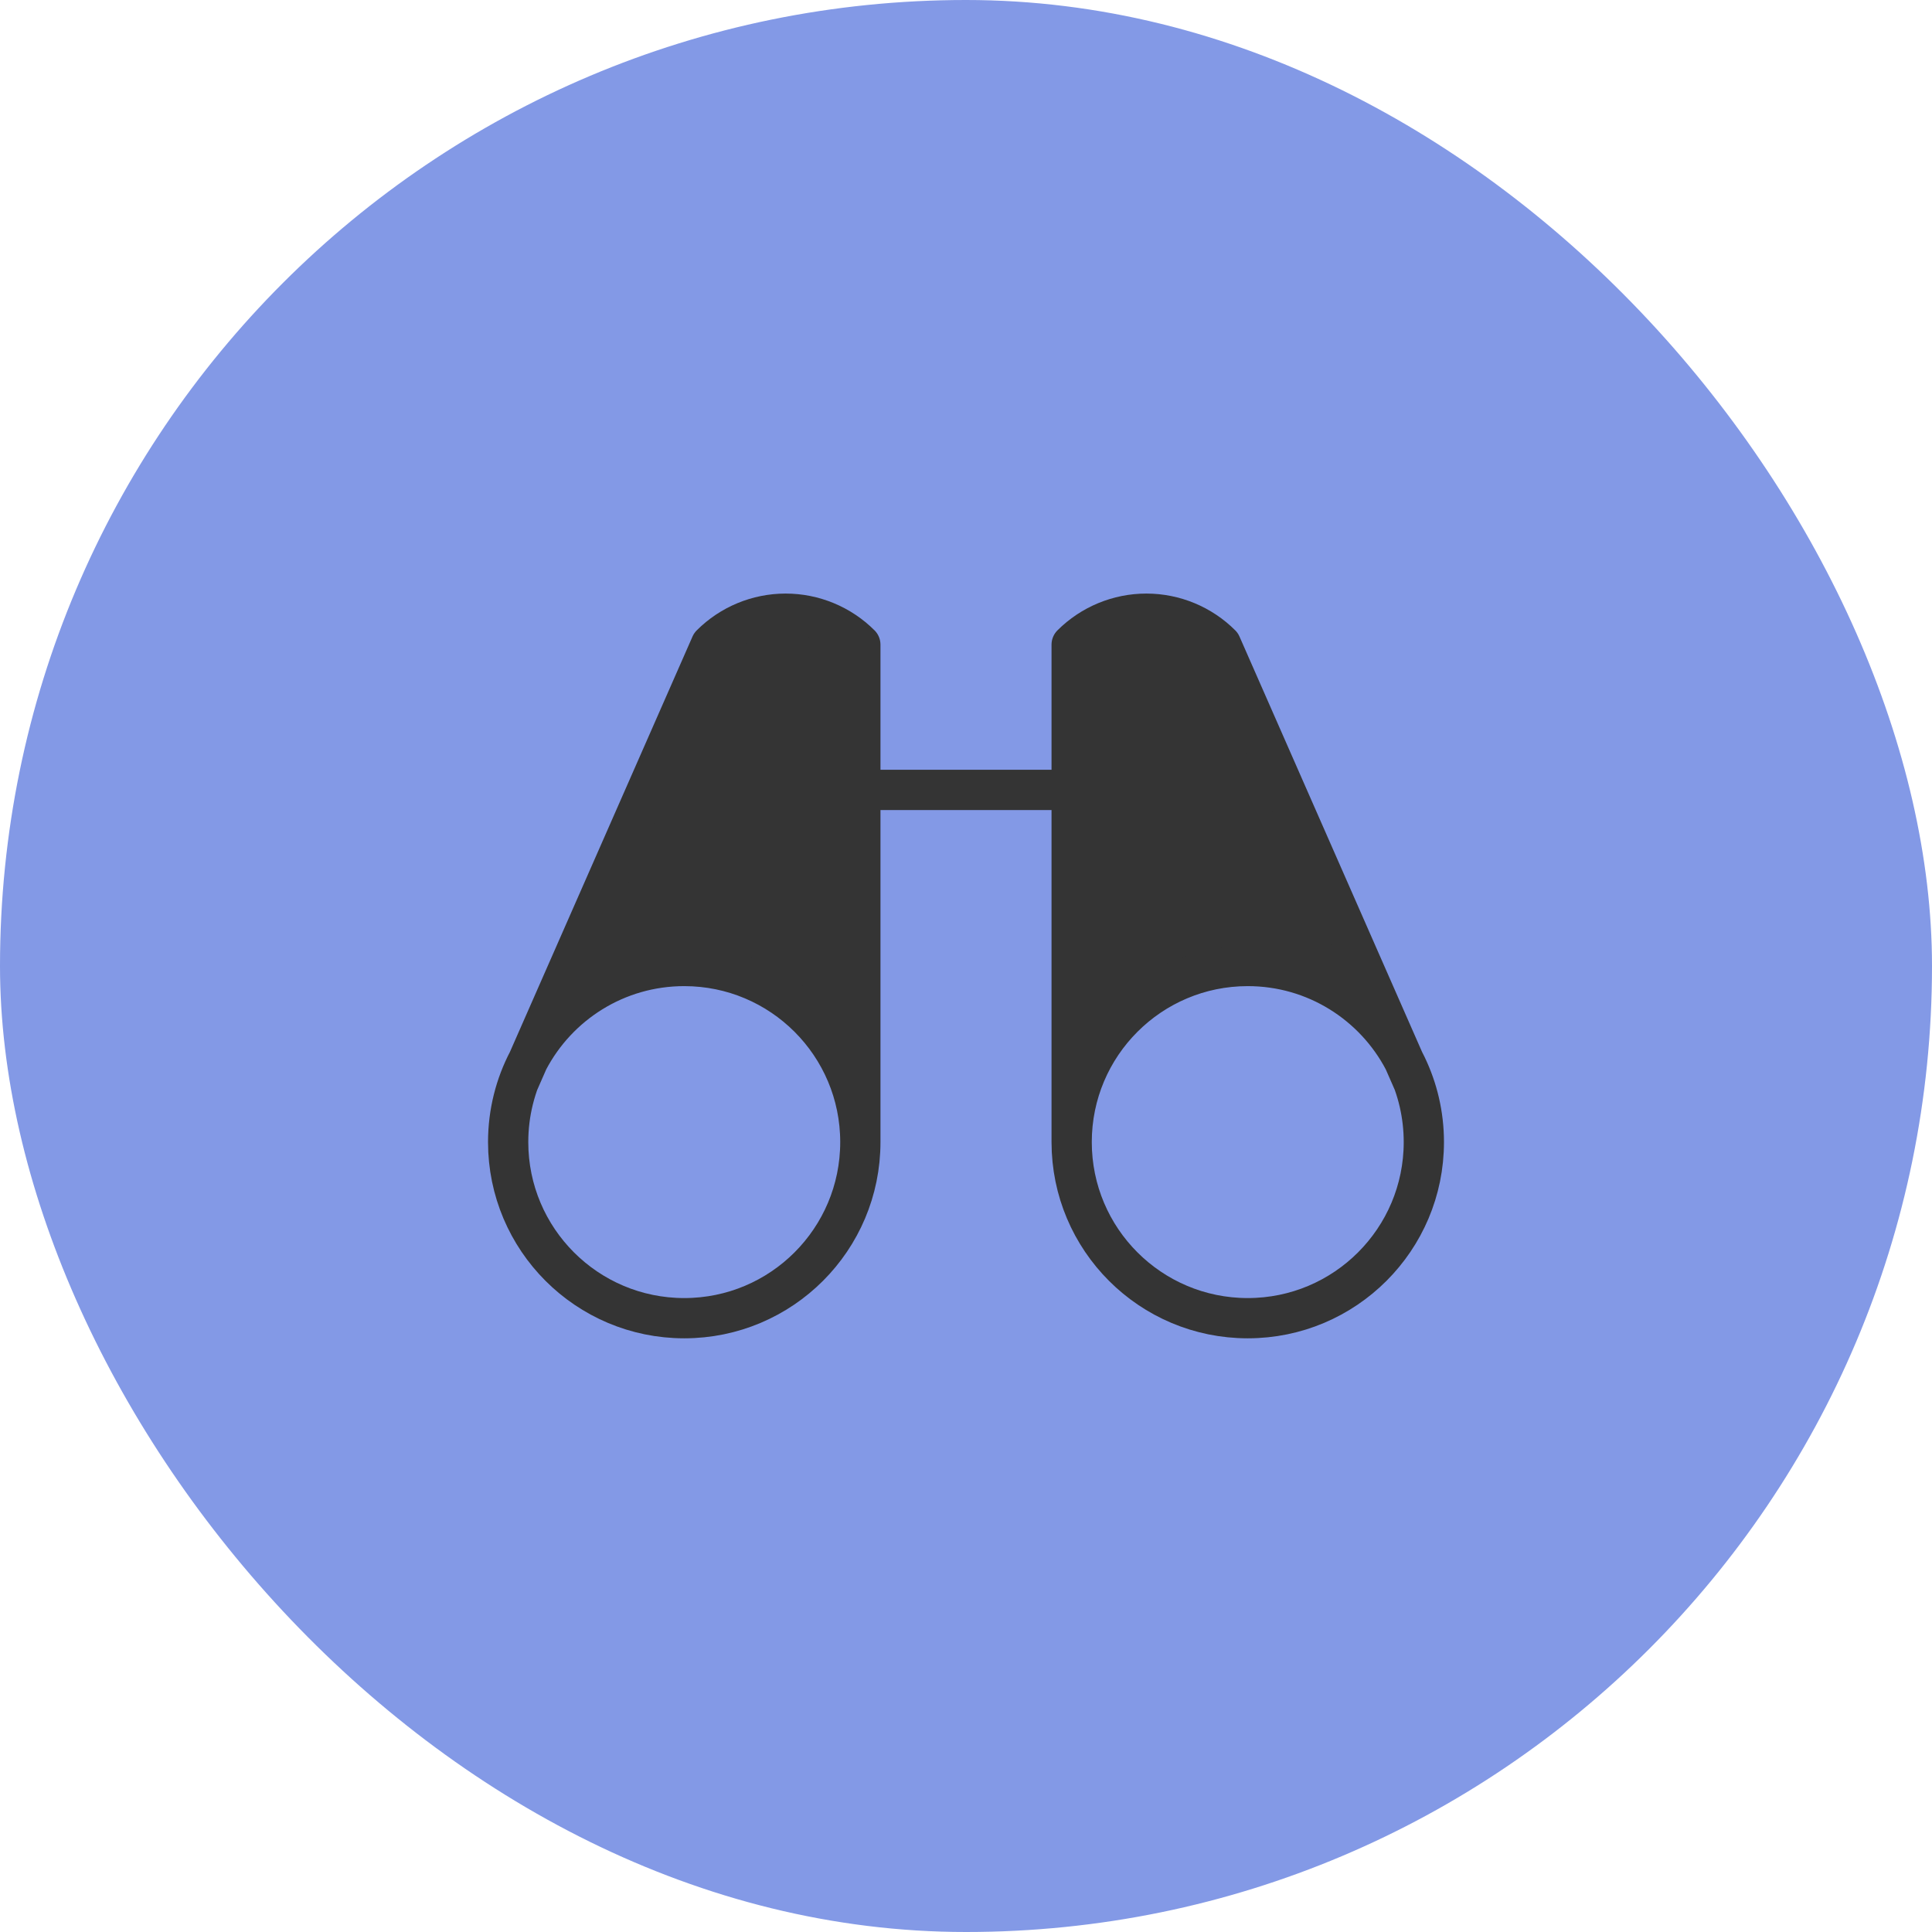 <svg width="96" height="96" viewBox="0 0 96 96" fill="none" xmlns="http://www.w3.org/2000/svg">
<rect width="96" height="96" rx="48" fill="#8399E6"/>
<g clip-path="url(#clip0_824_829)">
<path fill-rule="evenodd" clip-rule="evenodd" d="M69.757 52.697C69.802 52.783 69.845 52.869 69.887 52.956C70.44 54.104 70.75 55.391 70.75 56.75" fill="#343434"/>
<path fill-rule="evenodd" clip-rule="evenodd" d="M42.75 32.031V56.75C42.75 51.917 38.833 48 34 48C30.63 48 27.705 49.905 26.243 52.697L35.326 32.031C36.31 31.047 37.645 30.494 39.038 30.494C40.43 30.494 41.765 31.047 42.75 32.031Z" fill="#343434"/>
<path d="M60.674 32.031C59.69 31.047 58.355 30.494 56.962 30.494C55.57 30.494 54.235 31.047 53.25 32.031V39.25V56.75C53.25 51.917 57.167 48 62 48C65.37 48 68.295 49.905 69.757 52.697L60.674 32.031Z" fill="#343434"/>
<path d="M42.75 39.25H53.25M53.25 39.25V32.031M53.25 39.25V56.75M70.223 53.758L69.757 52.697M53.25 32.031C54.235 31.047 55.57 30.494 56.962 30.494C58.355 30.494 59.69 31.047 60.674 32.031L69.757 52.697M53.25 32.031V56.75M53.25 56.75C53.25 61.583 57.167 65.5 62 65.5C66.832 65.5 70.75 61.583 70.75 56.75C70.75 55.391 70.44 54.104 69.887 52.956C69.845 52.869 69.802 52.783 69.757 52.697M53.25 56.75C53.25 51.917 57.167 48 62 48C65.37 48 68.295 49.905 69.757 52.697M42.75 56.75V32.031C41.765 31.047 40.43 30.494 39.038 30.494C37.645 30.494 36.31 31.047 35.326 32.031L26.243 52.697M42.75 56.75C42.75 61.583 38.833 65.5 34 65.5C29.168 65.5 25.25 61.583 25.25 56.75C25.25 55.287 25.609 53.909 26.243 52.697M42.75 56.75C42.75 51.917 38.833 48 34 48C30.63 48 27.705 49.905 26.243 52.697M25.777 53.758L26.243 52.697" stroke="#343434" stroke-width="2" stroke-linecap="round" stroke-linejoin="round"/>
</g>
<defs>
<clipPath id="clip0_824_829">
<rect width="56" height="56" fill="white" transform="translate(20 20)"/>
</clipPath>
</defs>
</svg>
